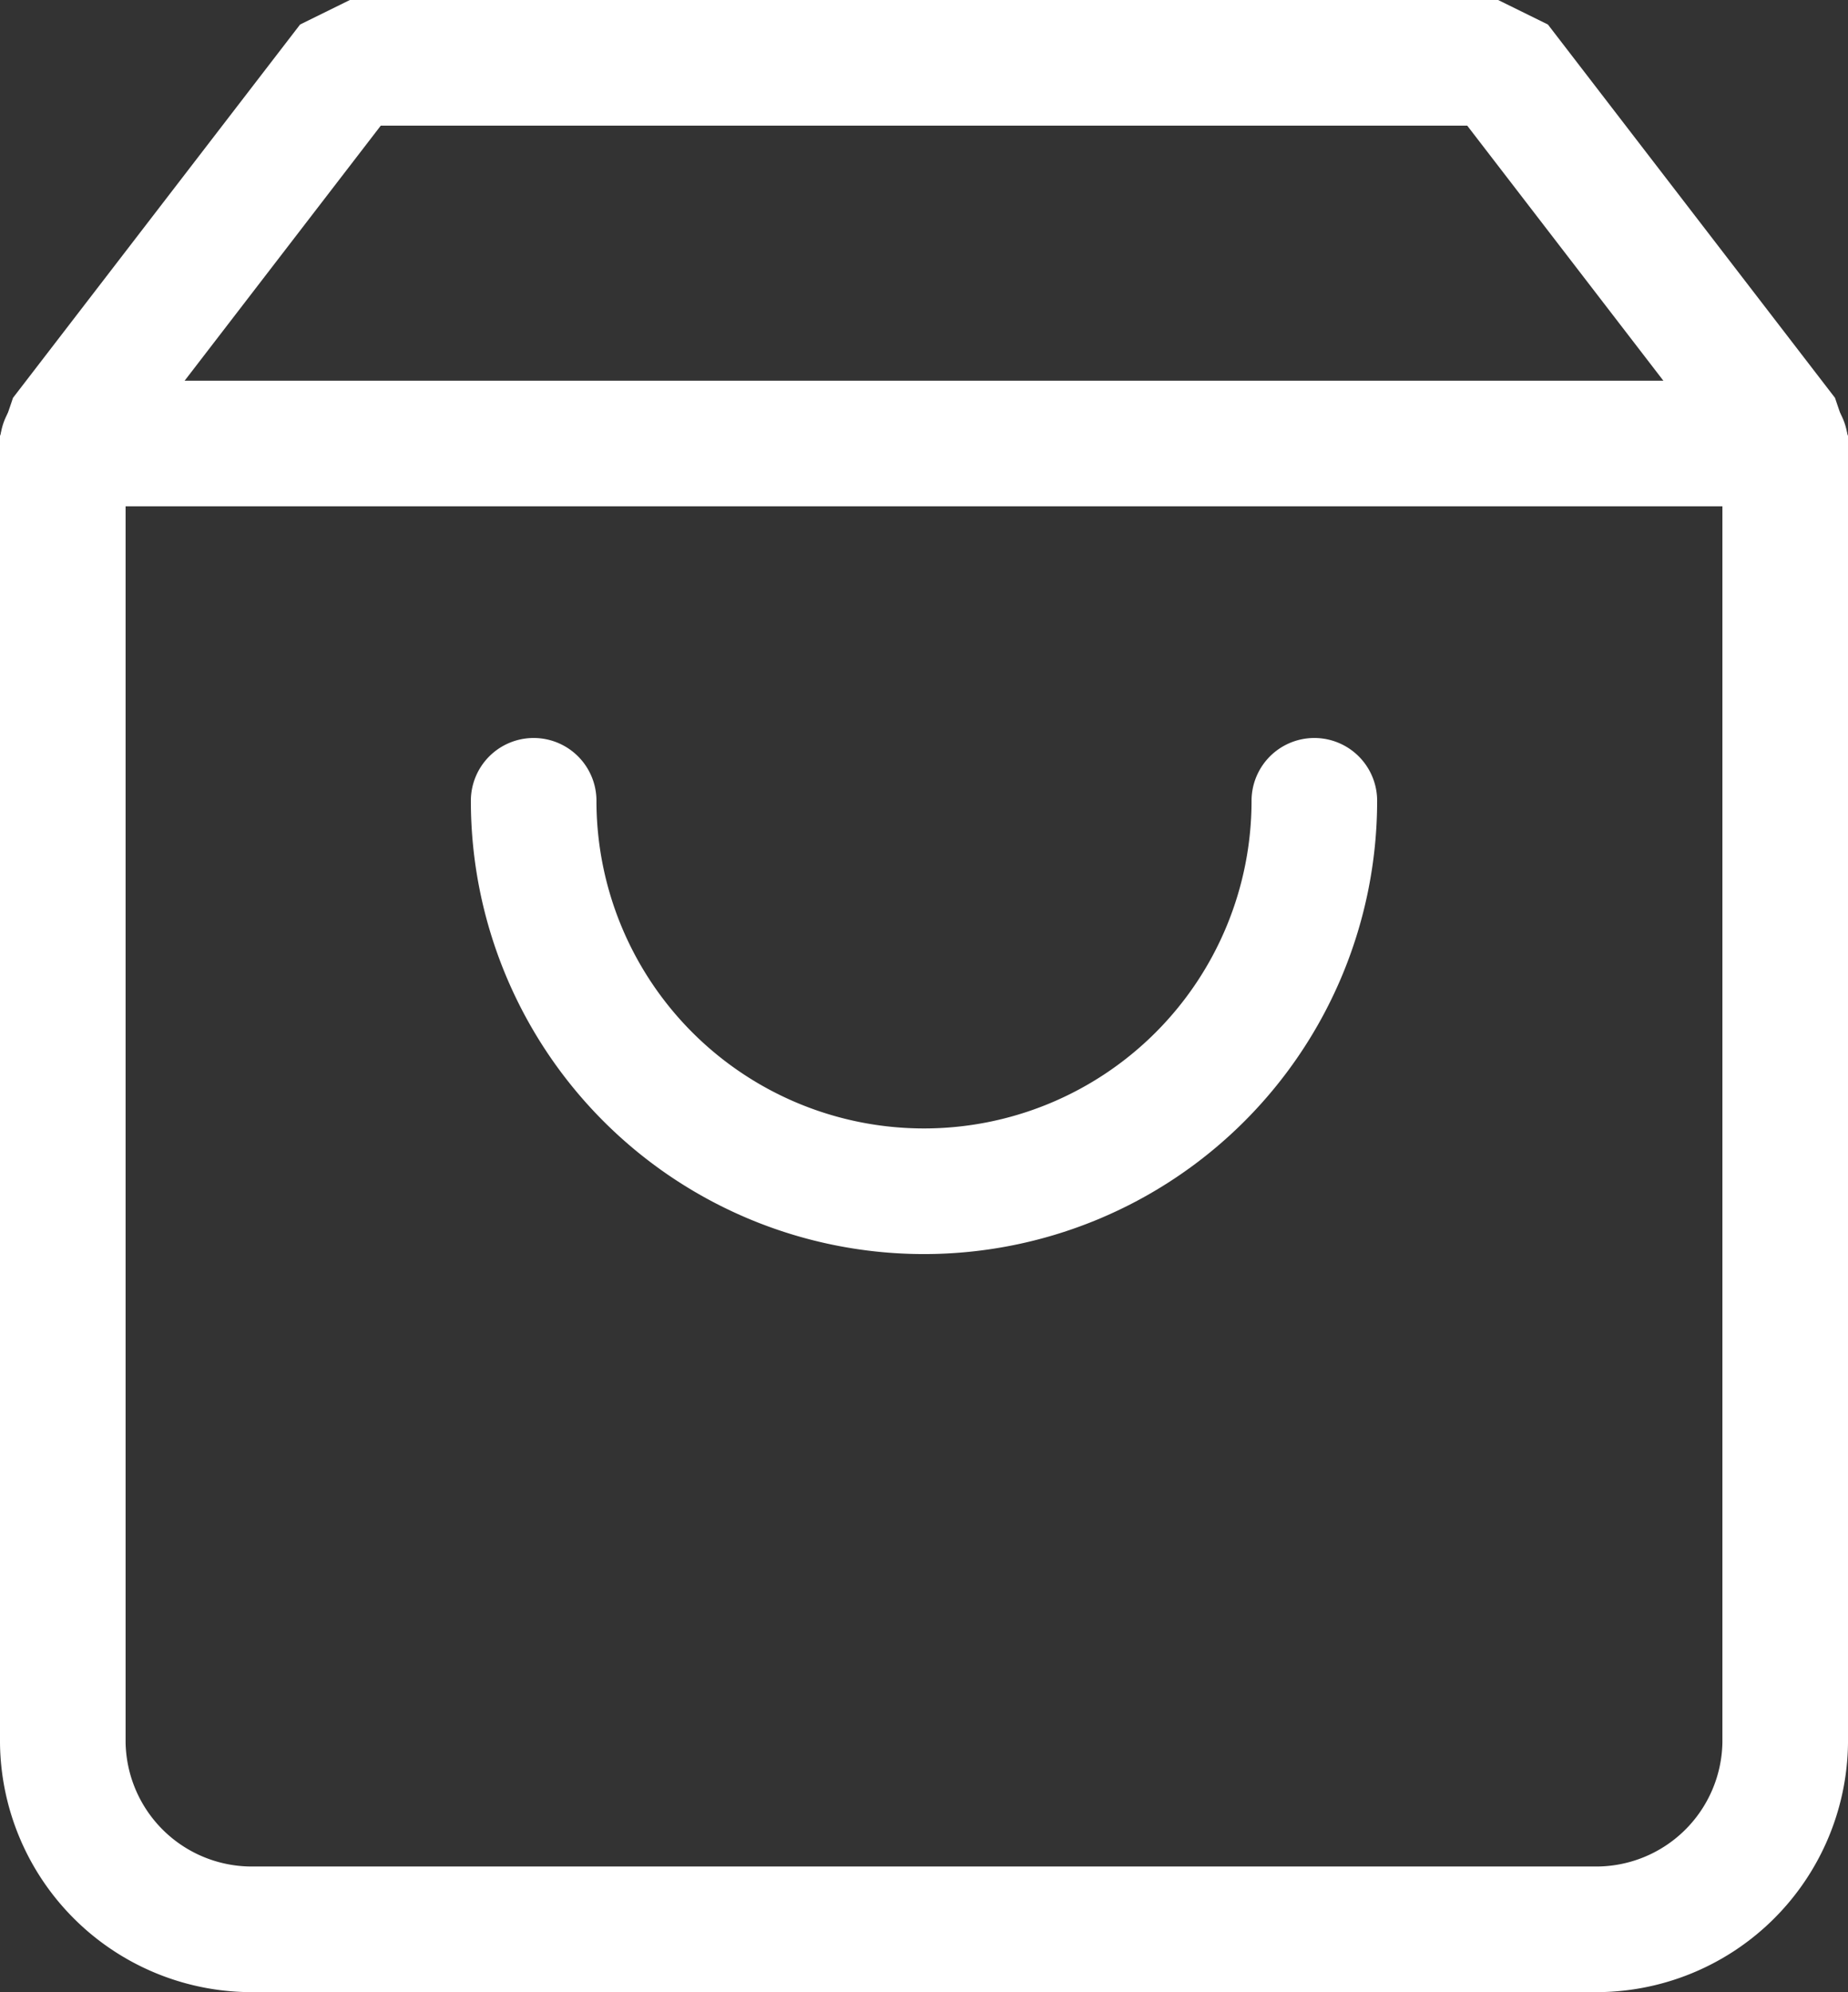 <svg xmlns="http://www.w3.org/2000/svg" width="25.75" height="27.75" viewBox="0 0 25.75 27.75">
  <rect x="0" y="0" width="25.75" height="27.75" fill="#333333" stroke="none"/>
  <g id="product-cart" transform="translate(-2.125 -1.125)">
    <path id="Path_13" data-name="Path 13" d="M7,2,3,7.2V25.4A2.634,2.634,0,0,0,5.667,28H24.333A2.634,2.634,0,0,0,27,25.4V7.2L23,2Z" fill="none" stroke="#fff" stroke-linecap="round" stroke-linejoin="bevel" stroke-width="1.75"/>
    <line id="Line_11" data-name="Line 11" x2="24" transform="translate(3 7.303)" fill="none" stroke="#fff" stroke-linecap="round" stroke-linejoin="round" stroke-width="1.75"/>
    <path id="Path_14" data-name="Path 14" d="M18.878,10A5.439,5.439,0,0,1,8,10" transform="translate(1.561 2.28)" fill="none" stroke="#fff" stroke-linecap="round" stroke-linejoin="bevel" stroke-width="1.75"/>
  </g>
</svg>

